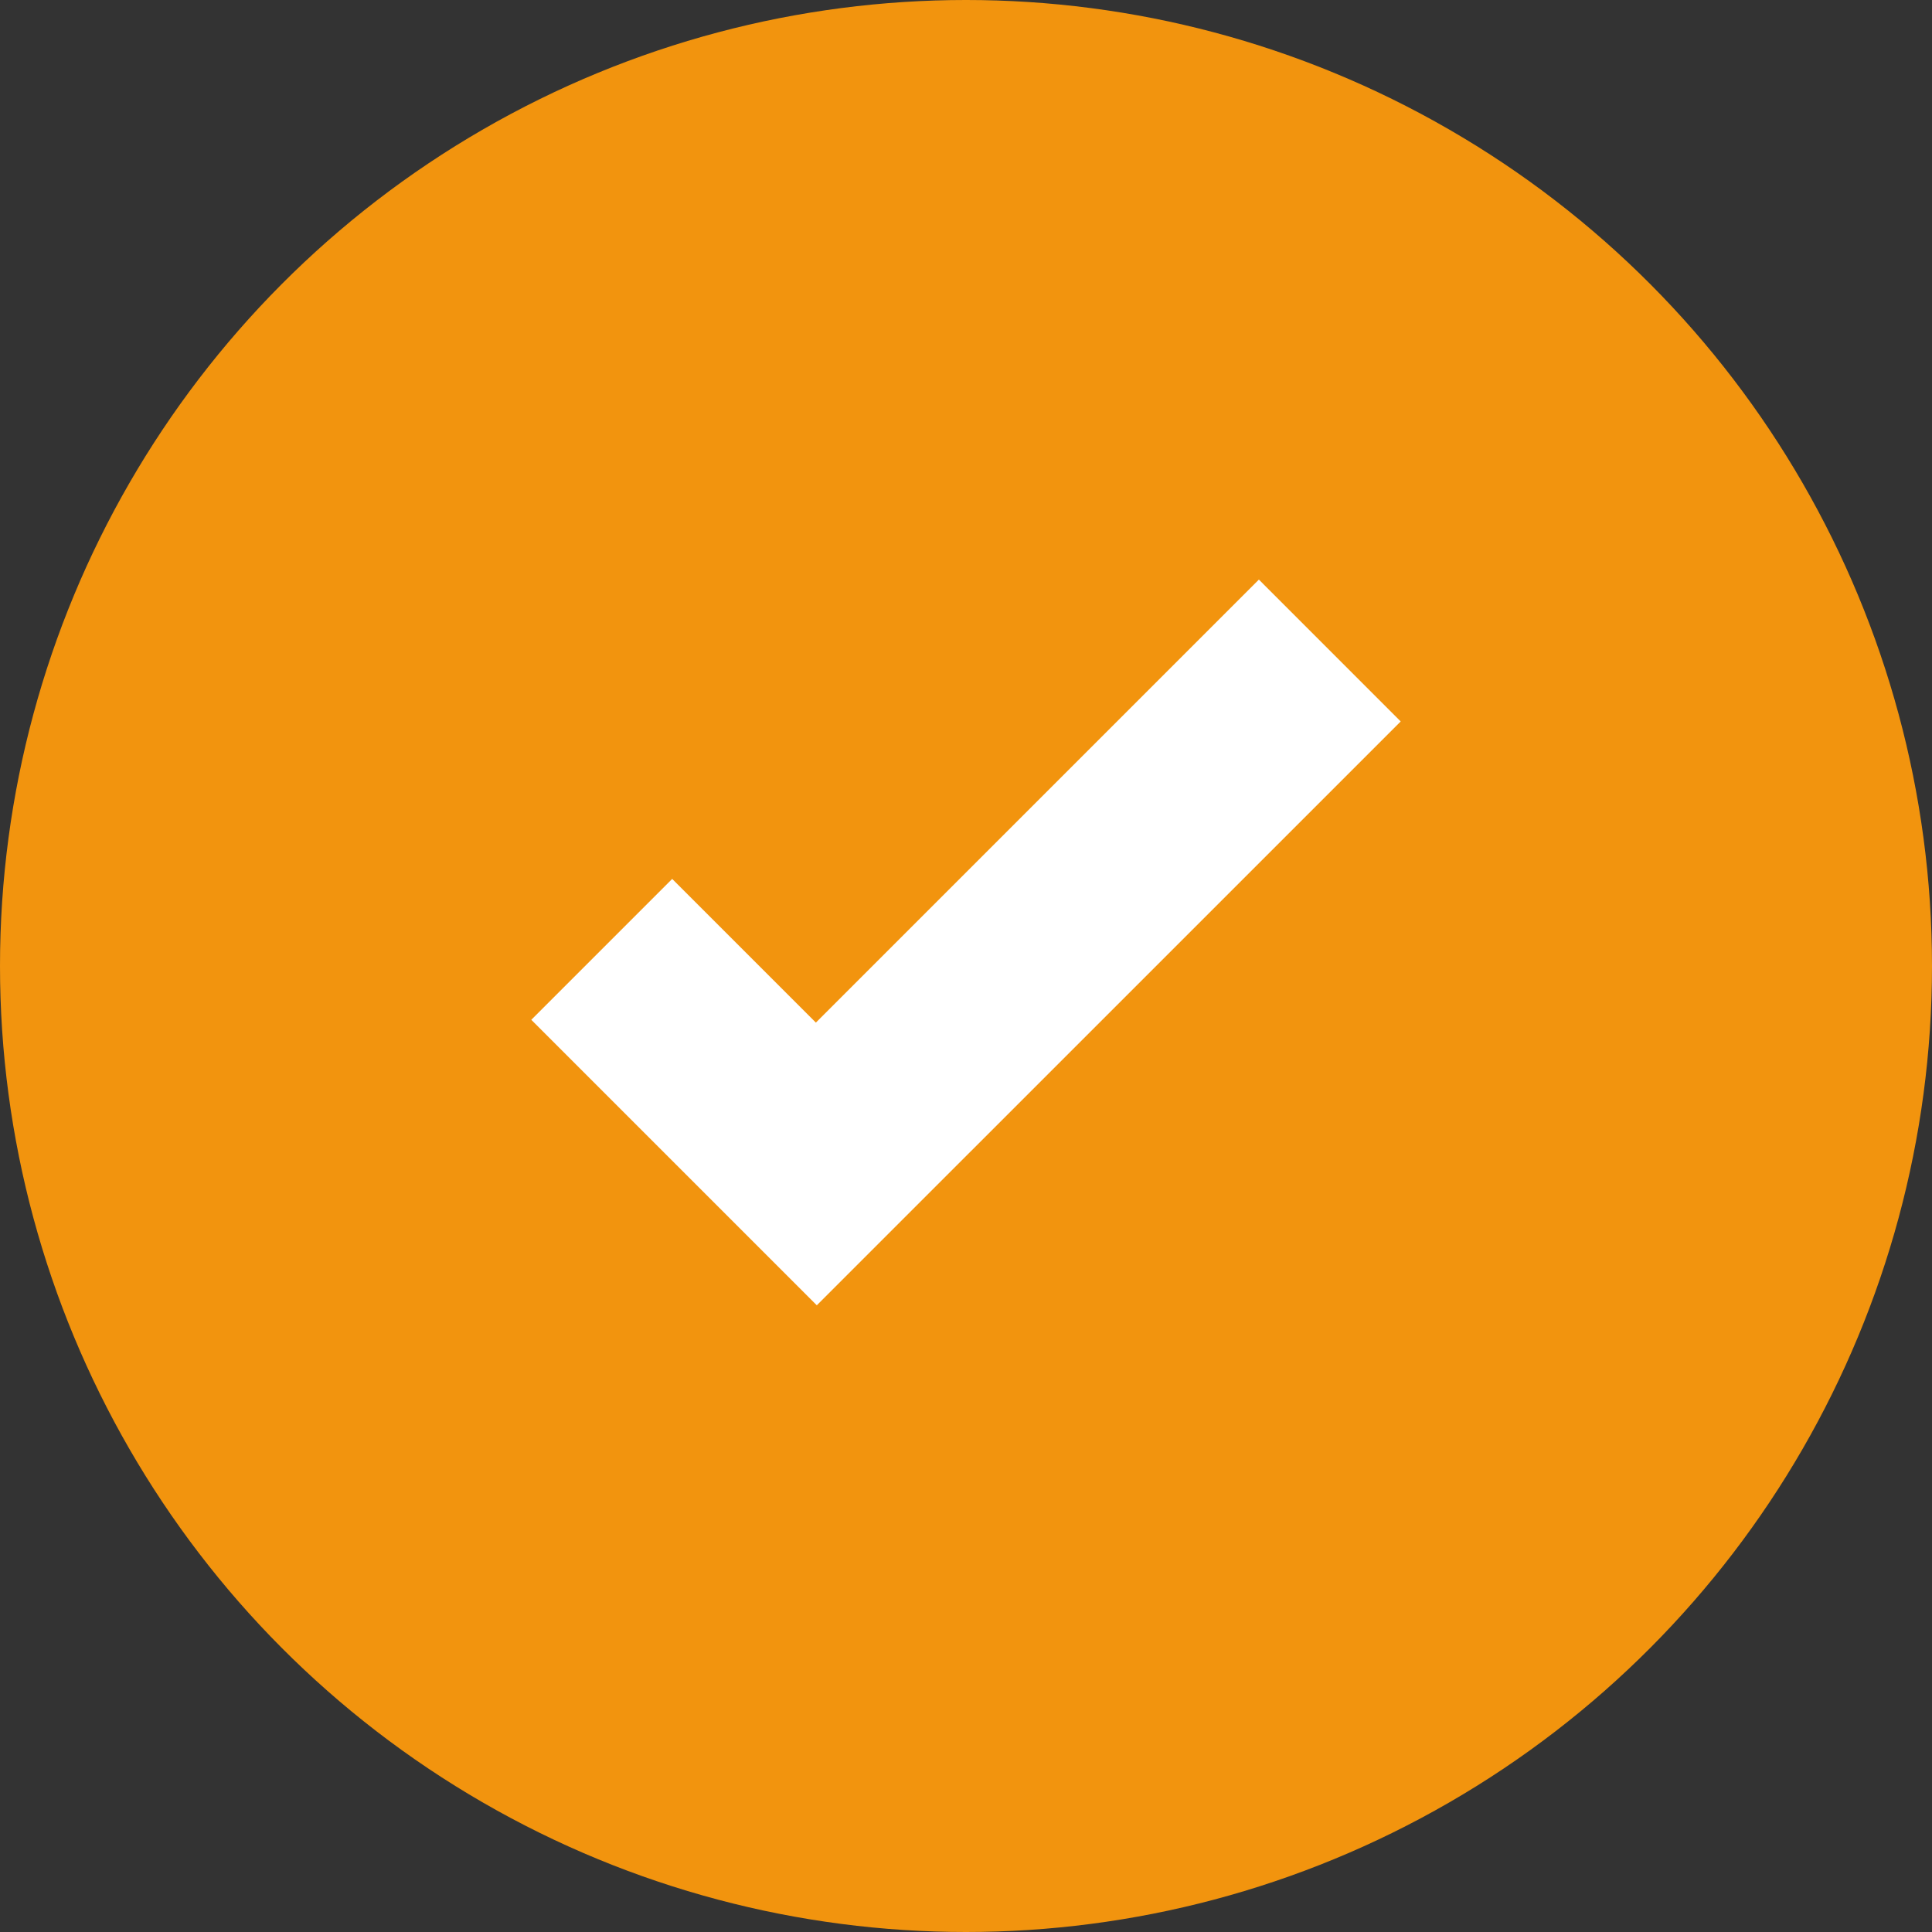 <?xml version="1.0" encoding="UTF-8"?>
<svg xmlns="http://www.w3.org/2000/svg" fill="none" height="40" viewBox="0 0 40 40" width="40">
  <rect x="0" y="0" width="40" height="40" fill="#333333" stroke="none"/>
  <circle cx="20" cy="20" fill="#f2940e" r="20"></circle>
  <path d="m26.064 12-9.172 9.172-2.975-2.975-2.917 2.917 2.975 2.975 2.936 2.936 2.917-2.917 9.172-9.171z" fill="#fff"></path>
</svg>

